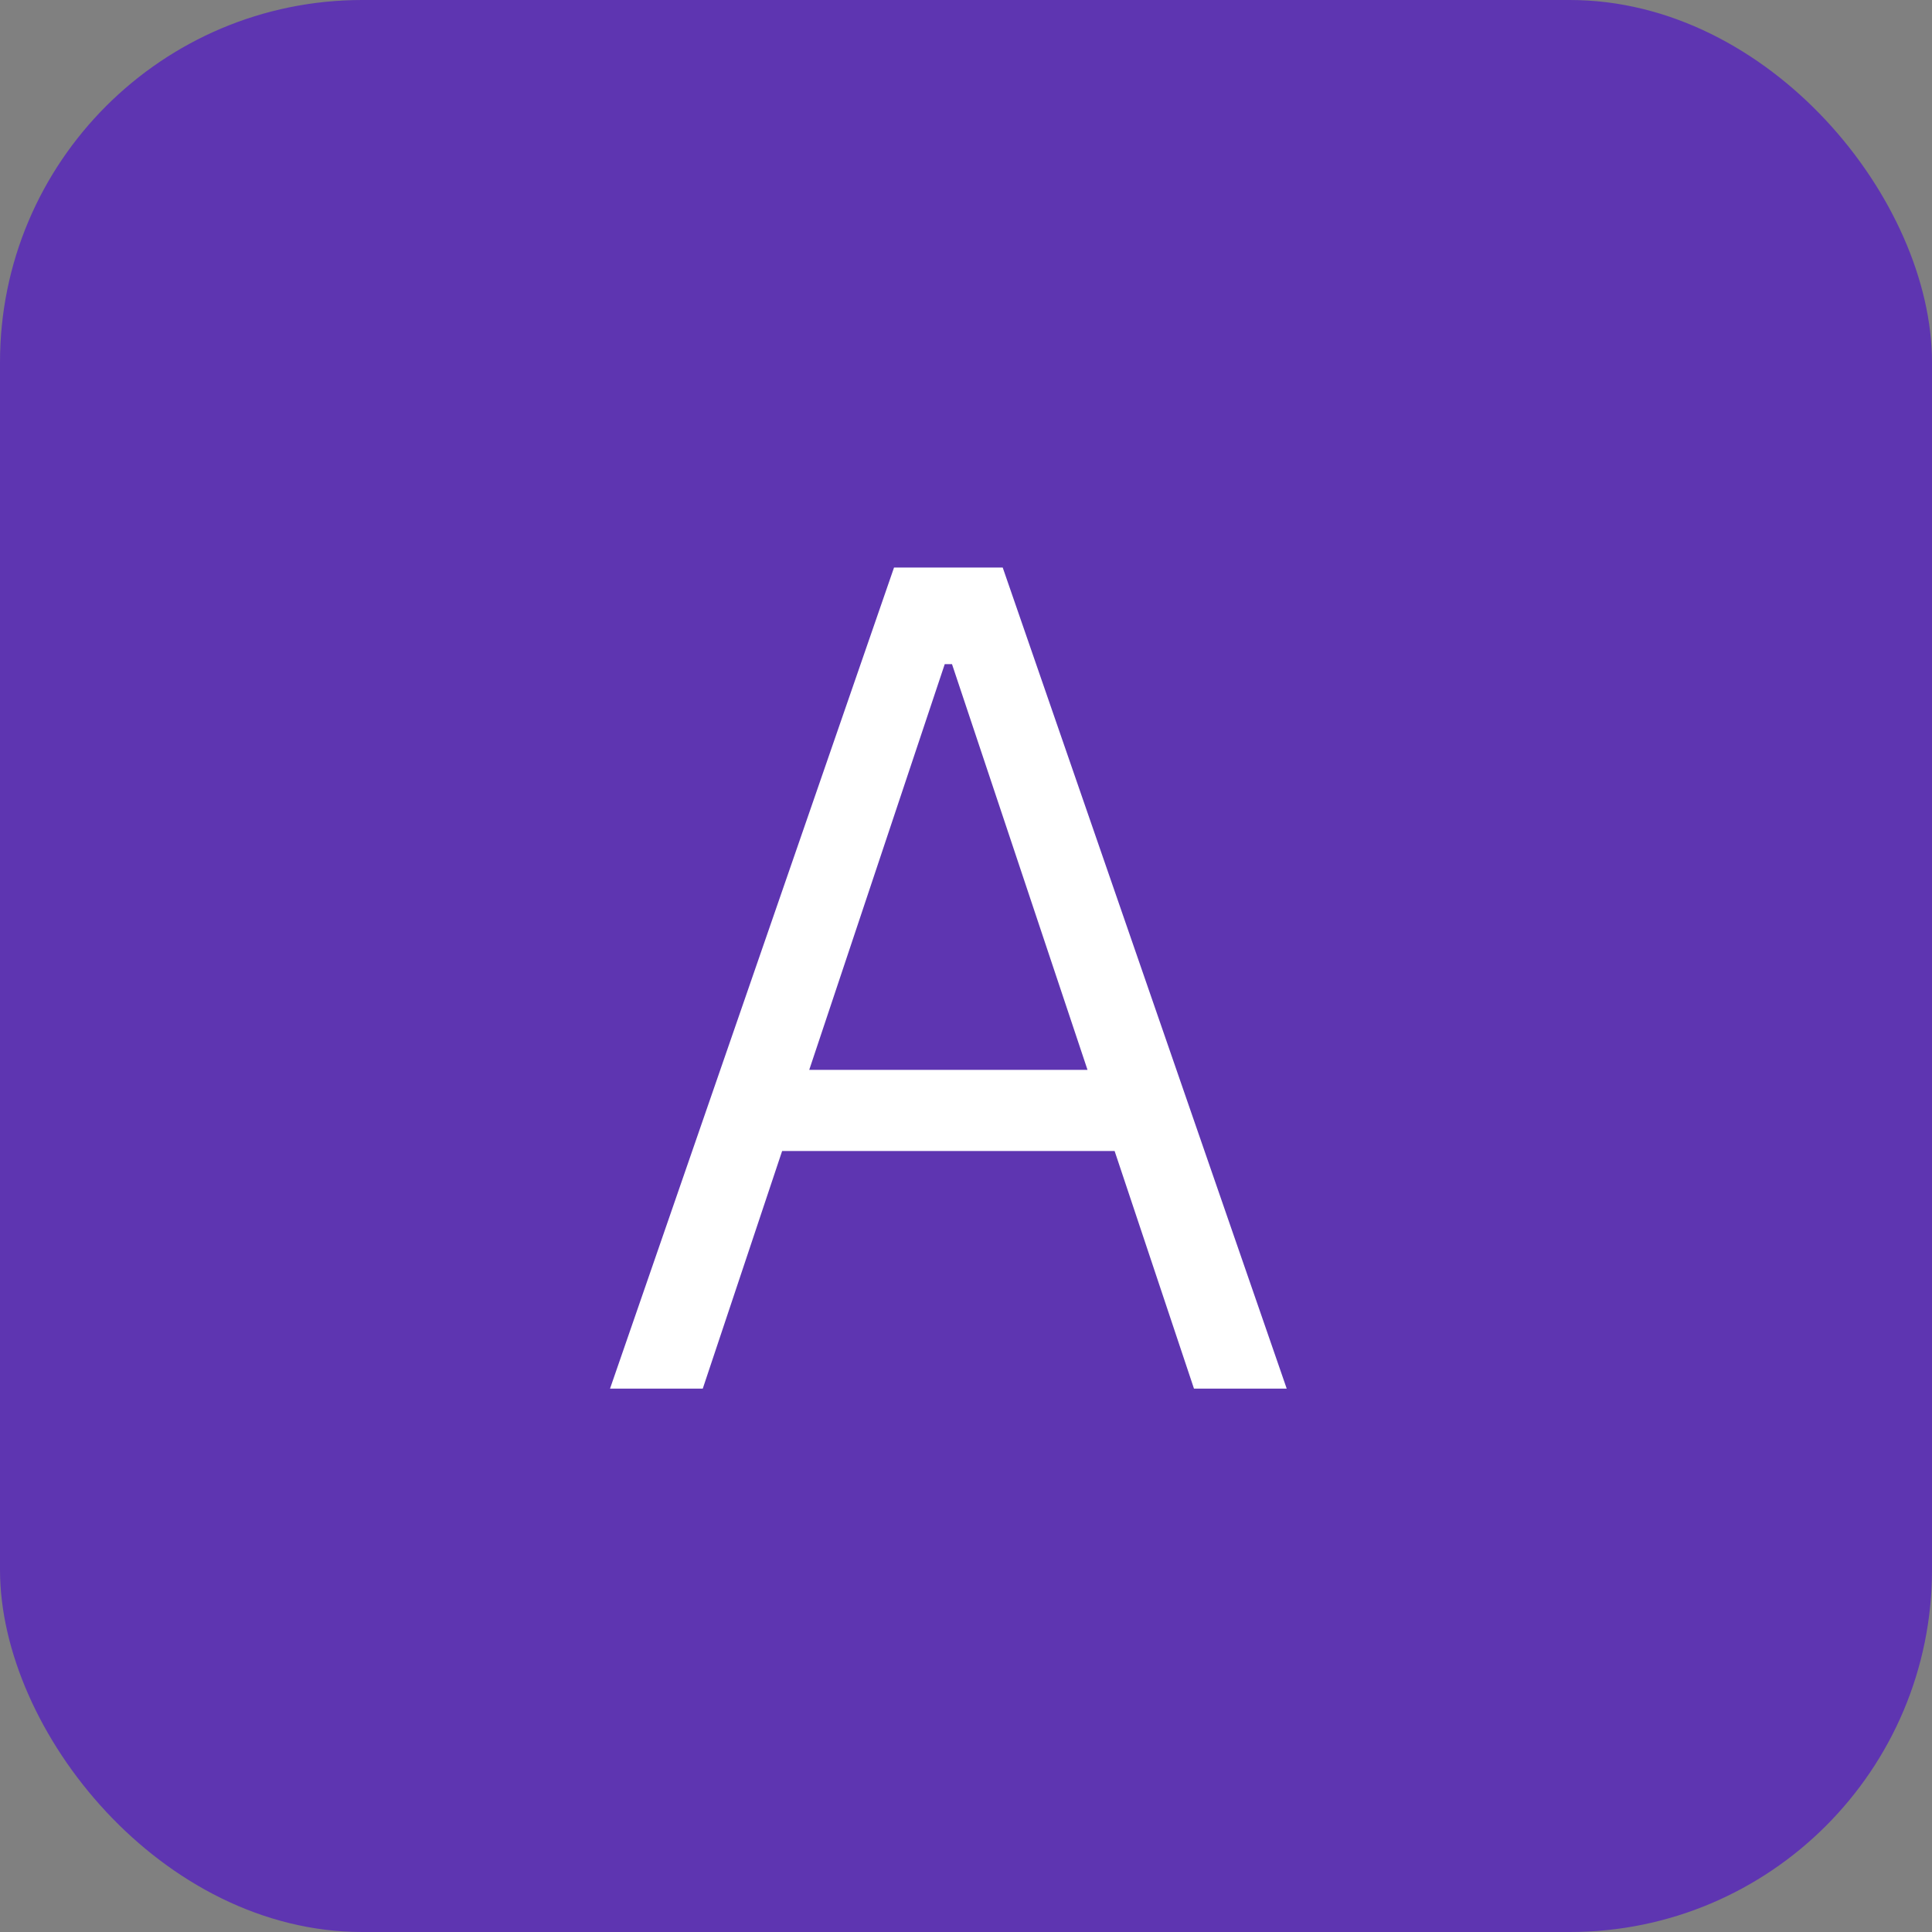 
<svg width="32" height="32" viewBox="0 0 32 32" fill="none" xmlns="http://www.w3.org/2000/svg">
  <rect x="0" y="0" width="32" height="32" fill="#808080" stroke="none"/>
  <rect width="32" height="32" rx="6" fill="#5E35B1" />
  <path d="M11.64 23H10.104L14.808 9.4H16.608L21.312 23H19.776L15.768 11H15.648L11.64 23ZM12.072 17.72H19.344V19.064H12.072V17.72Z" fill="white"/>
</svg>
